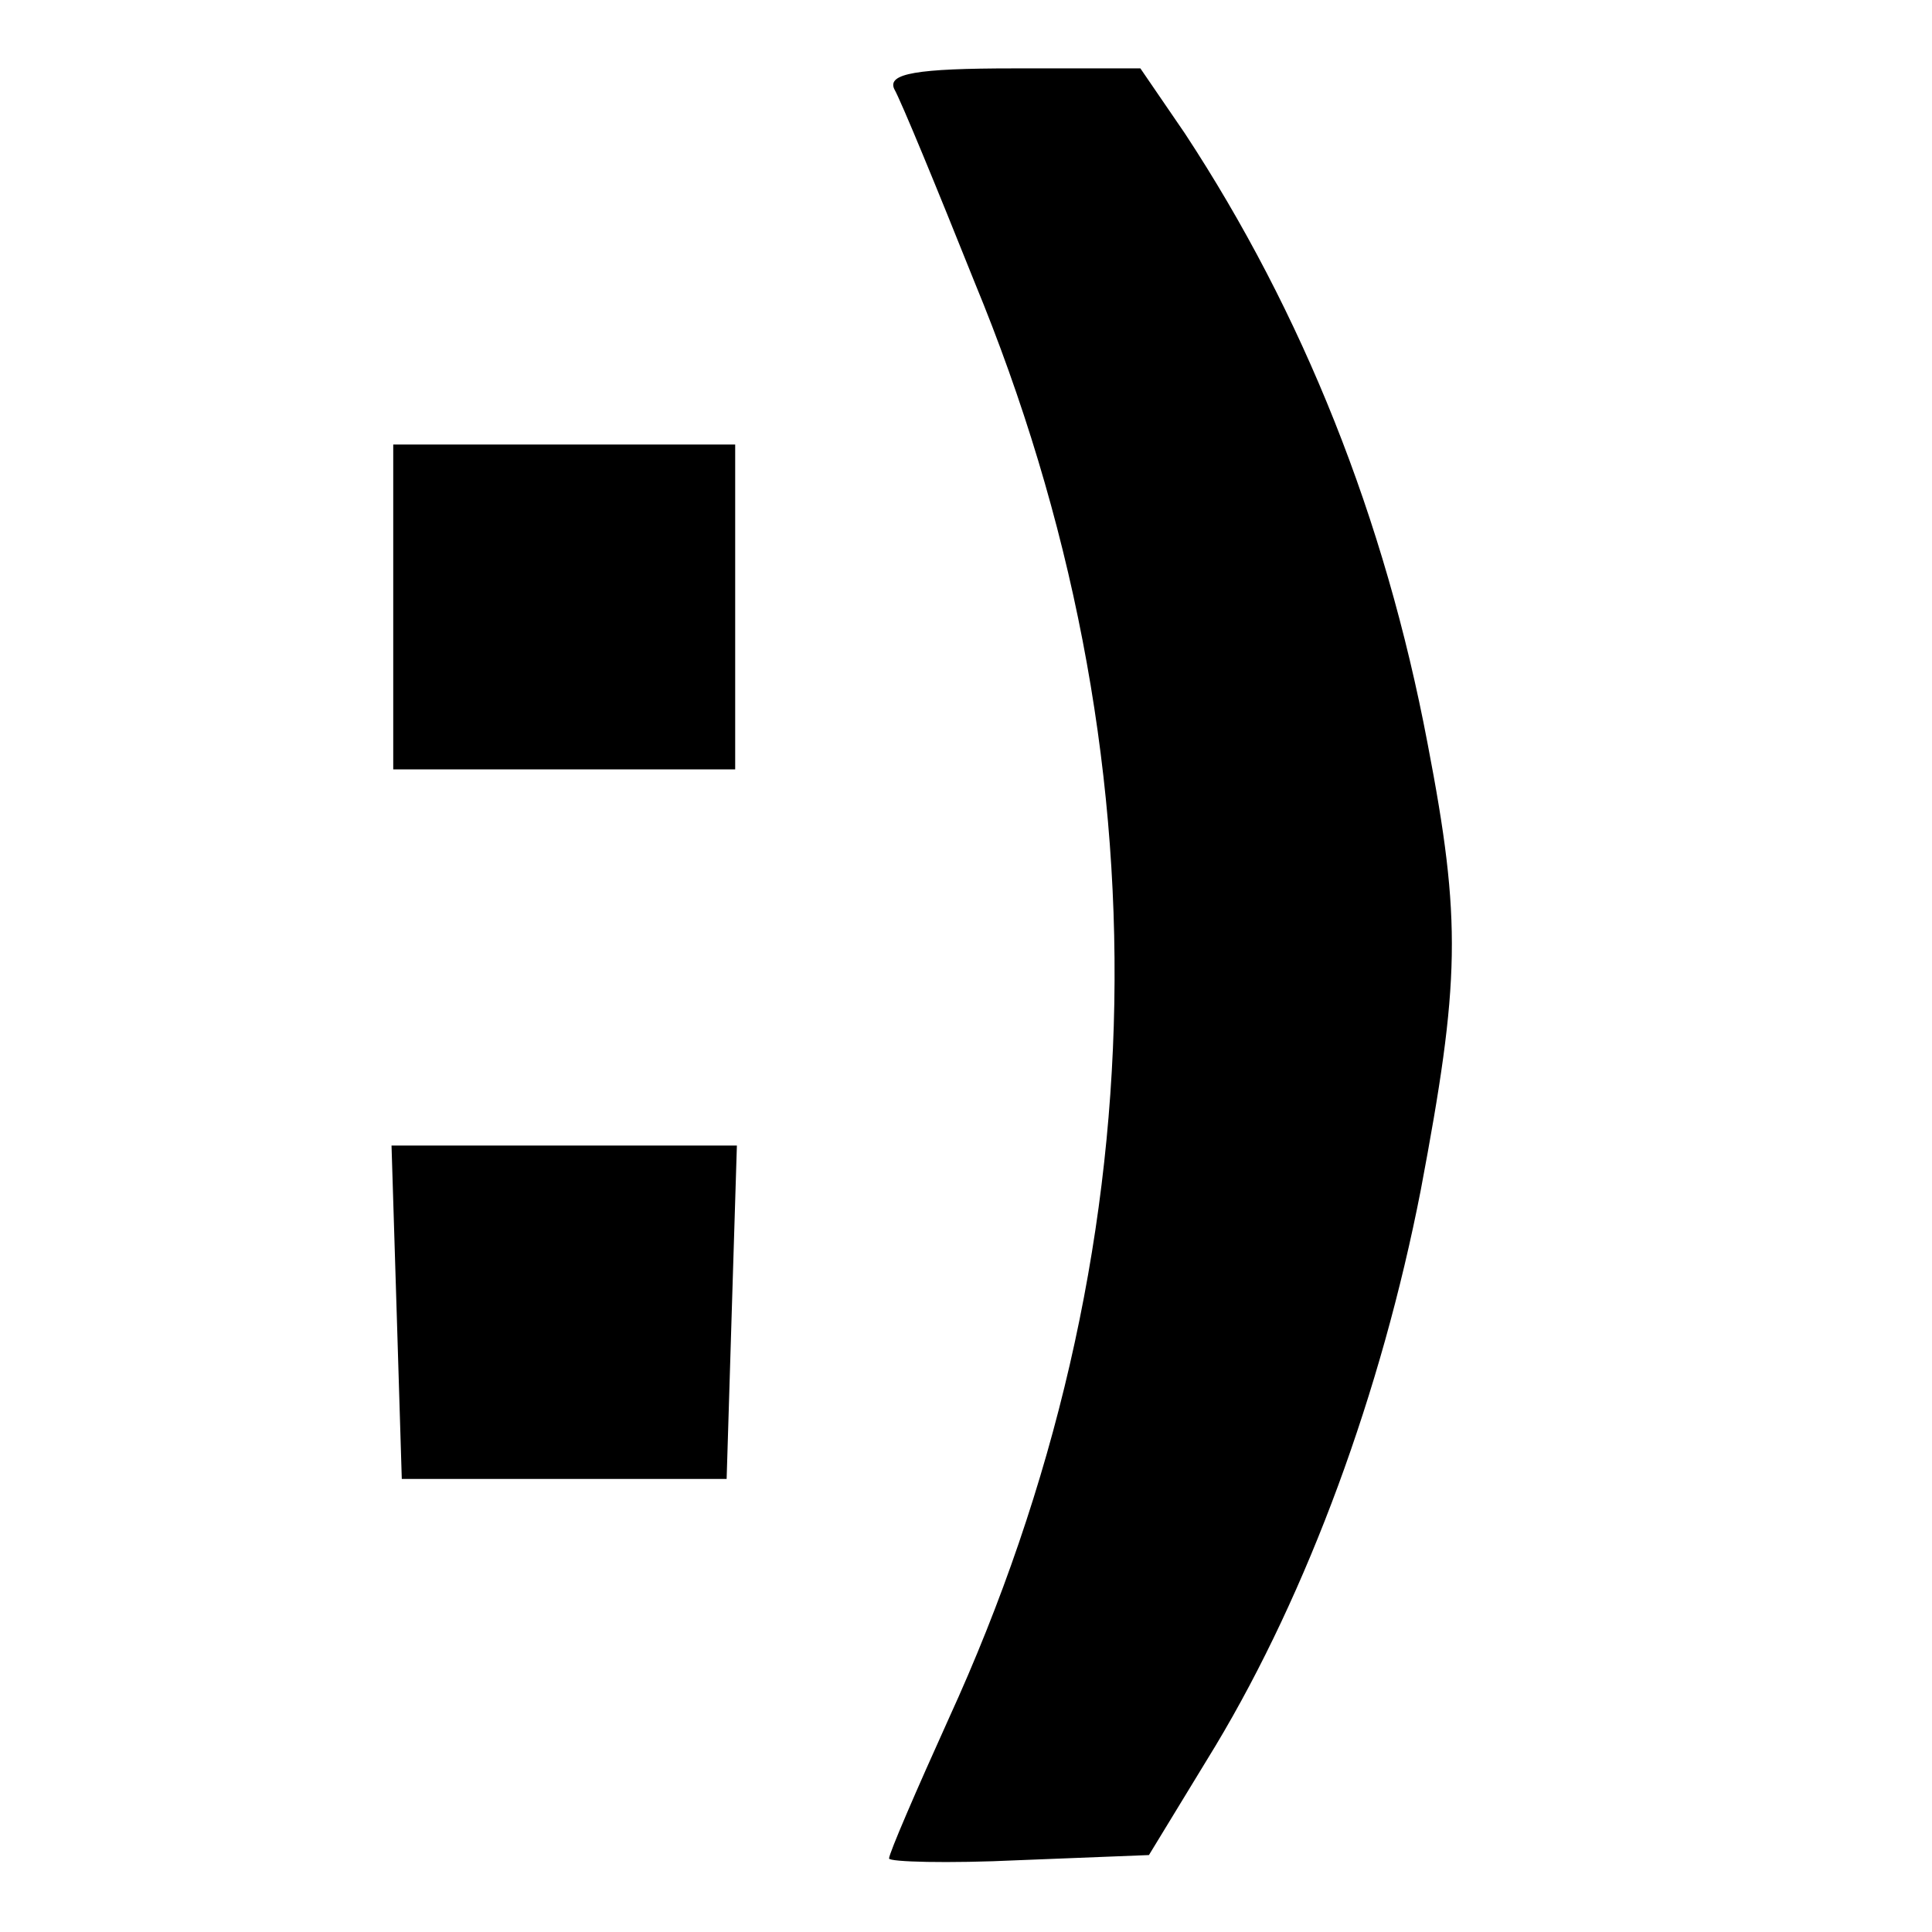 <?xml version="1.0" standalone="no"?>
<!DOCTYPE svg PUBLIC "-//W3C//DTD SVG 20010904//EN"
 "http://www.w3.org/TR/2001/REC-SVG-20010904/DTD/svg10.dtd">
<svg version="1.0" xmlns="http://www.w3.org/2000/svg"
 width="113pt" height="113pt" viewBox="0 0 113 113"
 preserveAspectRatio="xMidYMid meet">
<g transform="translate(0,113) scale(0.1,-0.1)"
fill="#000000" stroke="none">
<path d="M523 1078 c4 -7 25 -58 47 -113 114 -276 109 -569 -15 -840 -19 -42
-35 -79 -35 -82 0 -2 34 -3 76 -1 l76 3 39 64 c54 90 97 207 120 325 23 122
24 157 4 261 -25 132 -73 252 -142 357 l-26 38 -74 0 c-57 0 -74 -3 -70 -12z"/>
<path d="M230 775 l0 -95 100 0 100 0 0 95 0 95 -100 0 -100 0 0 -95z"/>
<path d="M232 363 l3 -98 95 0 95 0 3 98 3 97 -101 0 -101 0 3 -97z"/>
</g>
</svg>
